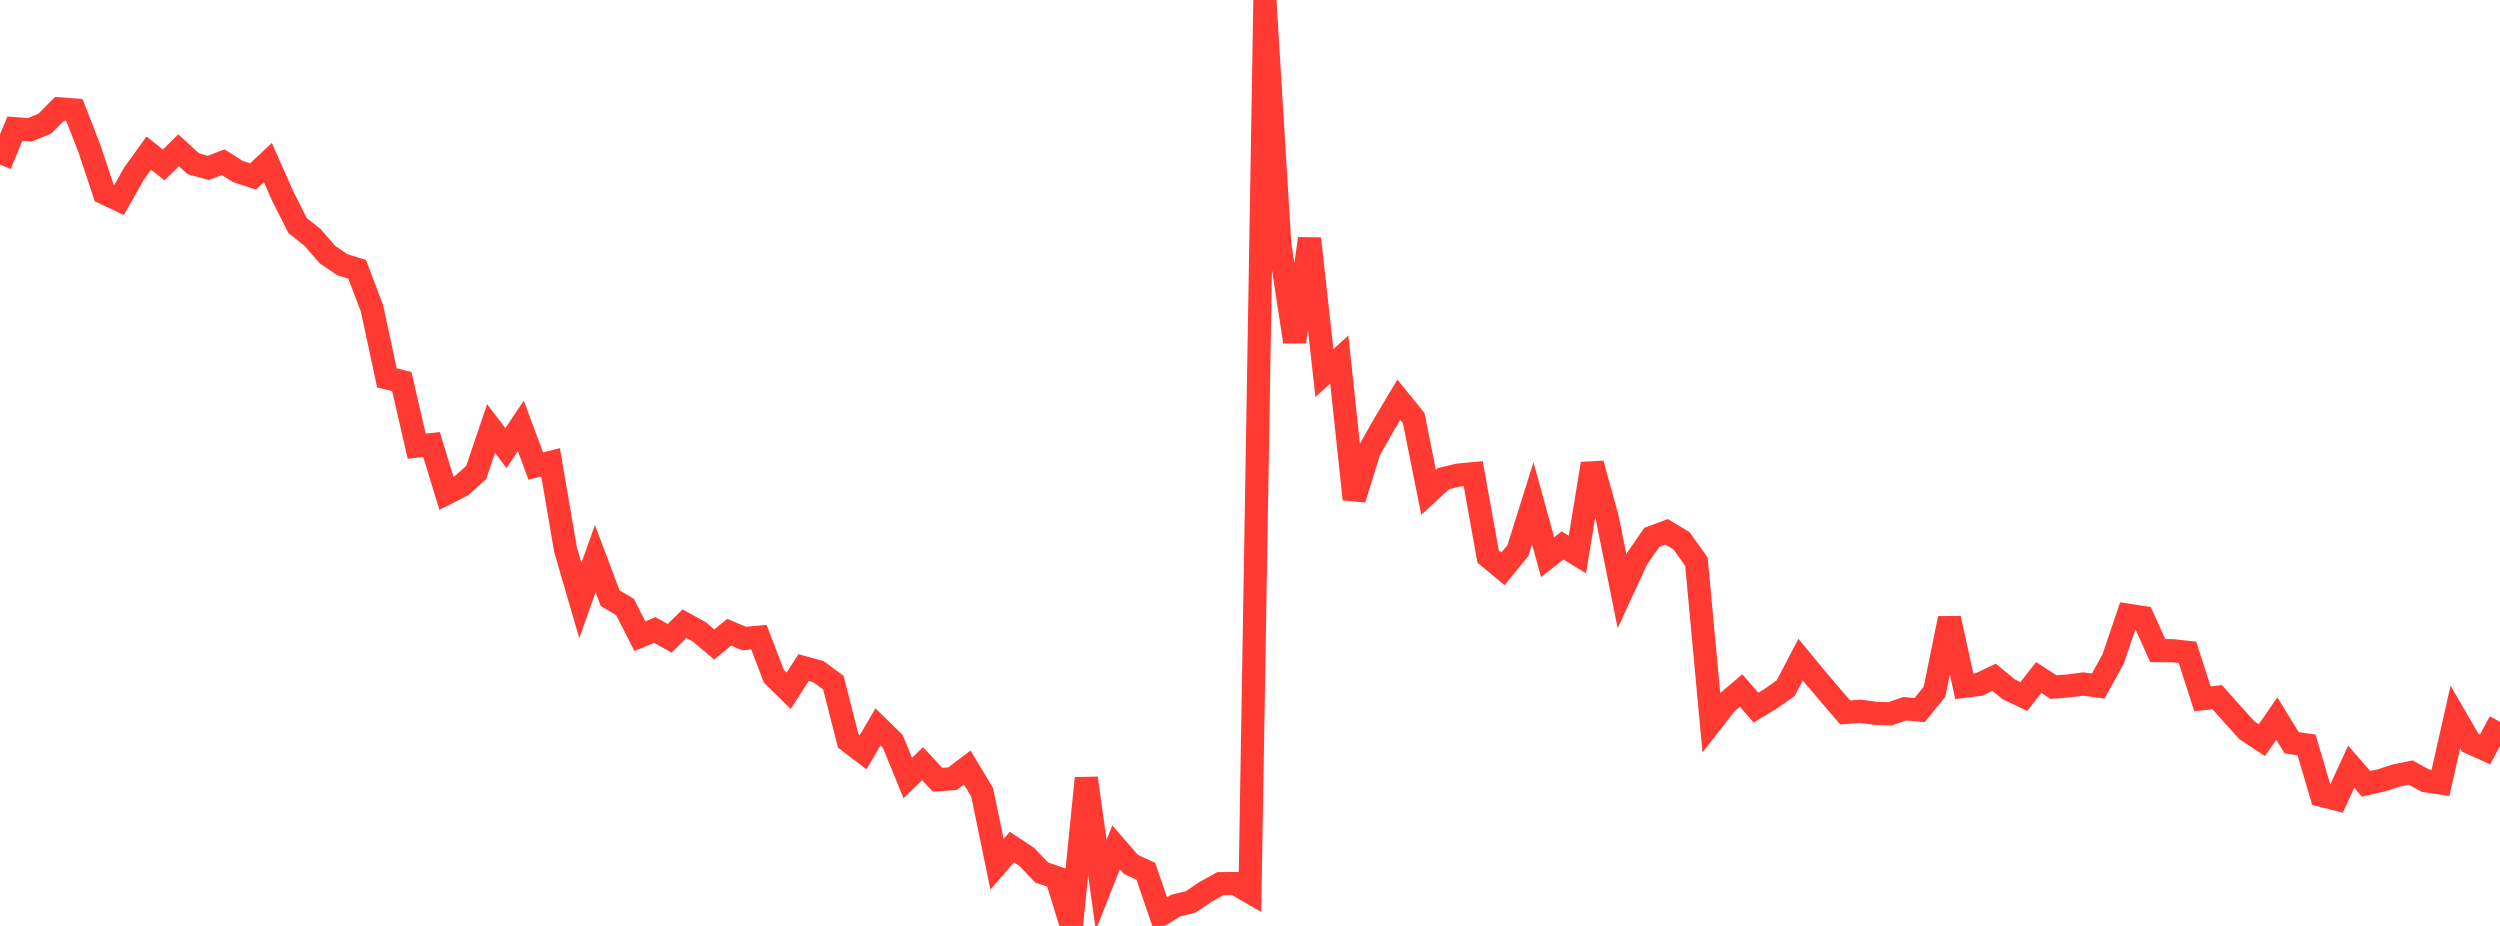<?xml version="1.0" standalone="no"?>
<!DOCTYPE svg PUBLIC "-//W3C//DTD SVG 1.1//EN" "http://www.w3.org/Graphics/SVG/1.1/DTD/svg11.dtd">

<svg width="135" height="50" viewBox="0 0 135 50" preserveAspectRatio="none" 
  xmlns="http://www.w3.org/2000/svg"
  xmlns:xlink="http://www.w3.org/1999/xlink">


<polyline points="0.0, 8.887 0.804, 6.948 1.607, 7.005 2.411, 6.686 3.214, 5.878 4.018, 5.94 4.821, 8.005 5.625, 10.419 6.429, 10.799 7.232, 9.381 8.036, 8.268 8.839, 8.909 9.643, 8.117 10.446, 8.85 11.25, 9.065 12.054, 8.761 12.857, 9.267 13.661, 9.528 14.464, 8.777 15.268, 10.591 16.071, 12.179 16.875, 12.817 17.679, 13.746 18.482, 14.294 19.286, 14.545 20.089, 16.659 20.893, 20.408 21.696, 20.602 22.5, 24.092 23.304, 24.008 24.107, 26.639 24.911, 26.23 25.714, 25.513 26.518, 23.139 27.321, 24.201 28.125, 22.996 28.929, 25.163 29.732, 24.967 30.536, 29.669 31.339, 32.429 32.143, 30.166 32.946, 32.299 33.75, 32.777 34.554, 34.357 35.357, 34.018 36.161, 34.468 36.964, 33.678 37.768, 34.124 38.571, 34.802 39.375, 34.14 40.179, 34.48 40.982, 34.409 41.786, 36.515 42.589, 37.301 43.393, 36.05 44.196, 36.271 45.0, 36.863 45.804, 40.008 46.607, 40.62 47.411, 39.256 48.214, 40.043 49.018, 42.013 49.821, 41.237 50.625, 42.104 51.429, 42.051 52.232, 41.447 53.036, 42.784 53.839, 46.671 54.643, 45.741 55.446, 46.273 56.25, 47.115 57.054, 47.392 57.857, 50.0 58.661, 42.021 59.464, 47.792 60.268, 45.757 61.071, 46.68 61.875, 47.051 62.679, 49.399 63.482, 48.902 64.286, 48.708 65.089, 48.167 65.893, 47.719 66.696, 47.71 67.5, 48.174 68.304, 0.0 69.107, 13.183 69.911, 18.458 70.714, 12.888 71.518, 20.146 72.321, 19.41 73.125, 26.953 73.929, 24.353 74.732, 22.936 75.536, 21.585 76.339, 22.577 77.143, 26.586 77.946, 25.845 78.75, 25.654 79.554, 25.577 80.357, 30.052 81.161, 30.717 81.964, 29.732 82.768, 27.172 83.571, 30.09 84.375, 29.455 85.179, 29.944 85.982, 25.04 86.786, 27.943 87.589, 31.922 88.393, 30.18 89.196, 29.019 90.0, 28.72 90.804, 29.205 91.607, 30.33 92.411, 39.004 93.214, 37.971 94.018, 37.286 94.821, 38.21 95.625, 37.726 96.429, 37.159 97.232, 35.618 98.036, 36.594 98.839, 37.537 99.643, 38.474 100.446, 38.405 101.25, 38.516 102.054, 38.549 102.857, 38.271 103.661, 38.341 104.464, 37.353 105.268, 33.394 106.071, 37.06 106.875, 36.957 107.679, 36.572 108.482, 37.232 109.286, 37.612 110.089, 36.587 110.893, 37.103 111.696, 37.041 112.5, 36.936 113.304, 37.046 114.107, 35.588 114.911, 33.222 115.714, 33.347 116.518, 35.134 117.321, 35.137 118.125, 35.227 118.929, 37.731 119.732, 37.651 120.536, 38.554 121.339, 39.439 122.143, 39.968 122.946, 38.802 123.75, 40.108 124.554, 40.226 125.357, 42.946 126.161, 43.151 126.964, 41.403 127.768, 42.327 128.571, 42.144 129.375, 41.883 130.179, 41.719 130.982, 42.159 131.786, 42.279 132.589, 38.718 133.393, 40.104 134.196, 40.466 135.0, 38.976" fill="none" stroke="#ff3a33" stroke-width="1.25"/>

</svg>